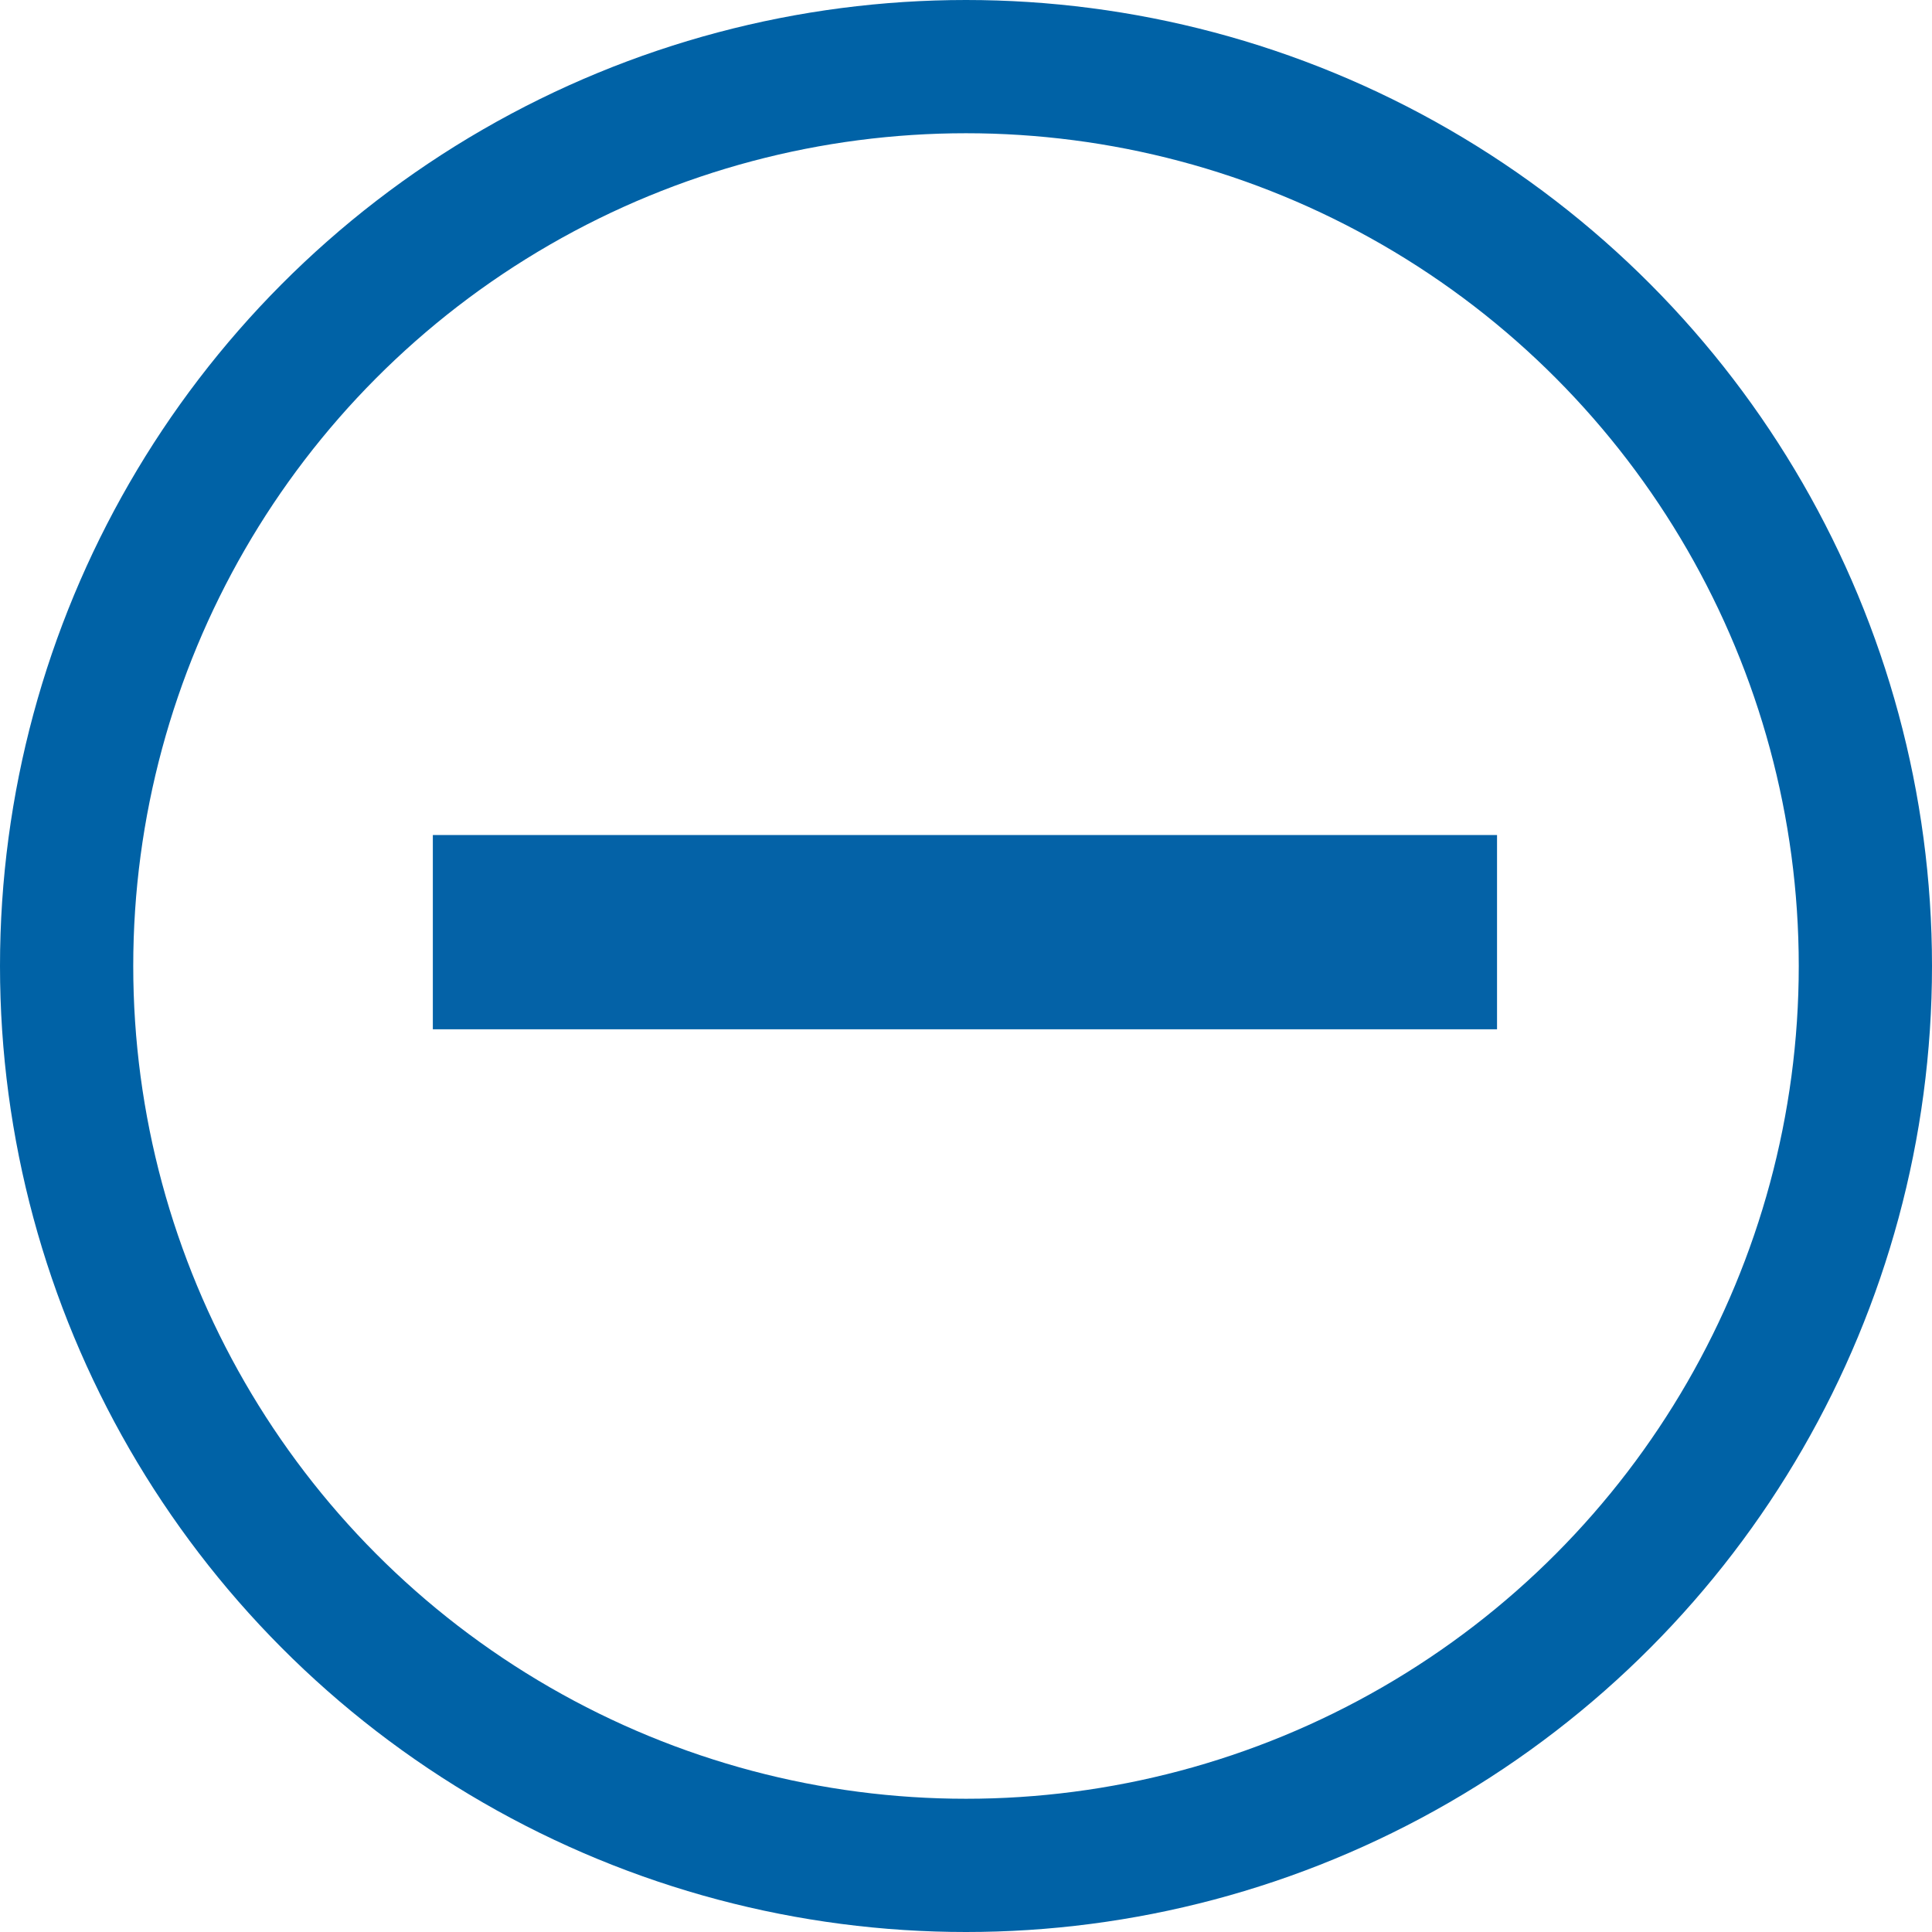 <svg width="29" height="29" viewBox="0 0 29 29" fill="none" xmlns="http://www.w3.org/2000/svg">
  <circle cx="14.5" cy="14.5" r="13.5" stroke="#0062A6" stroke-width="2"/>
  <rect x="6.997" y="13.034" width="14.974" height="1.916" style="fill: rgb(4, 98, 167); paint-order: fill; stroke: rgb(4, 98, 167);"/>
</svg>